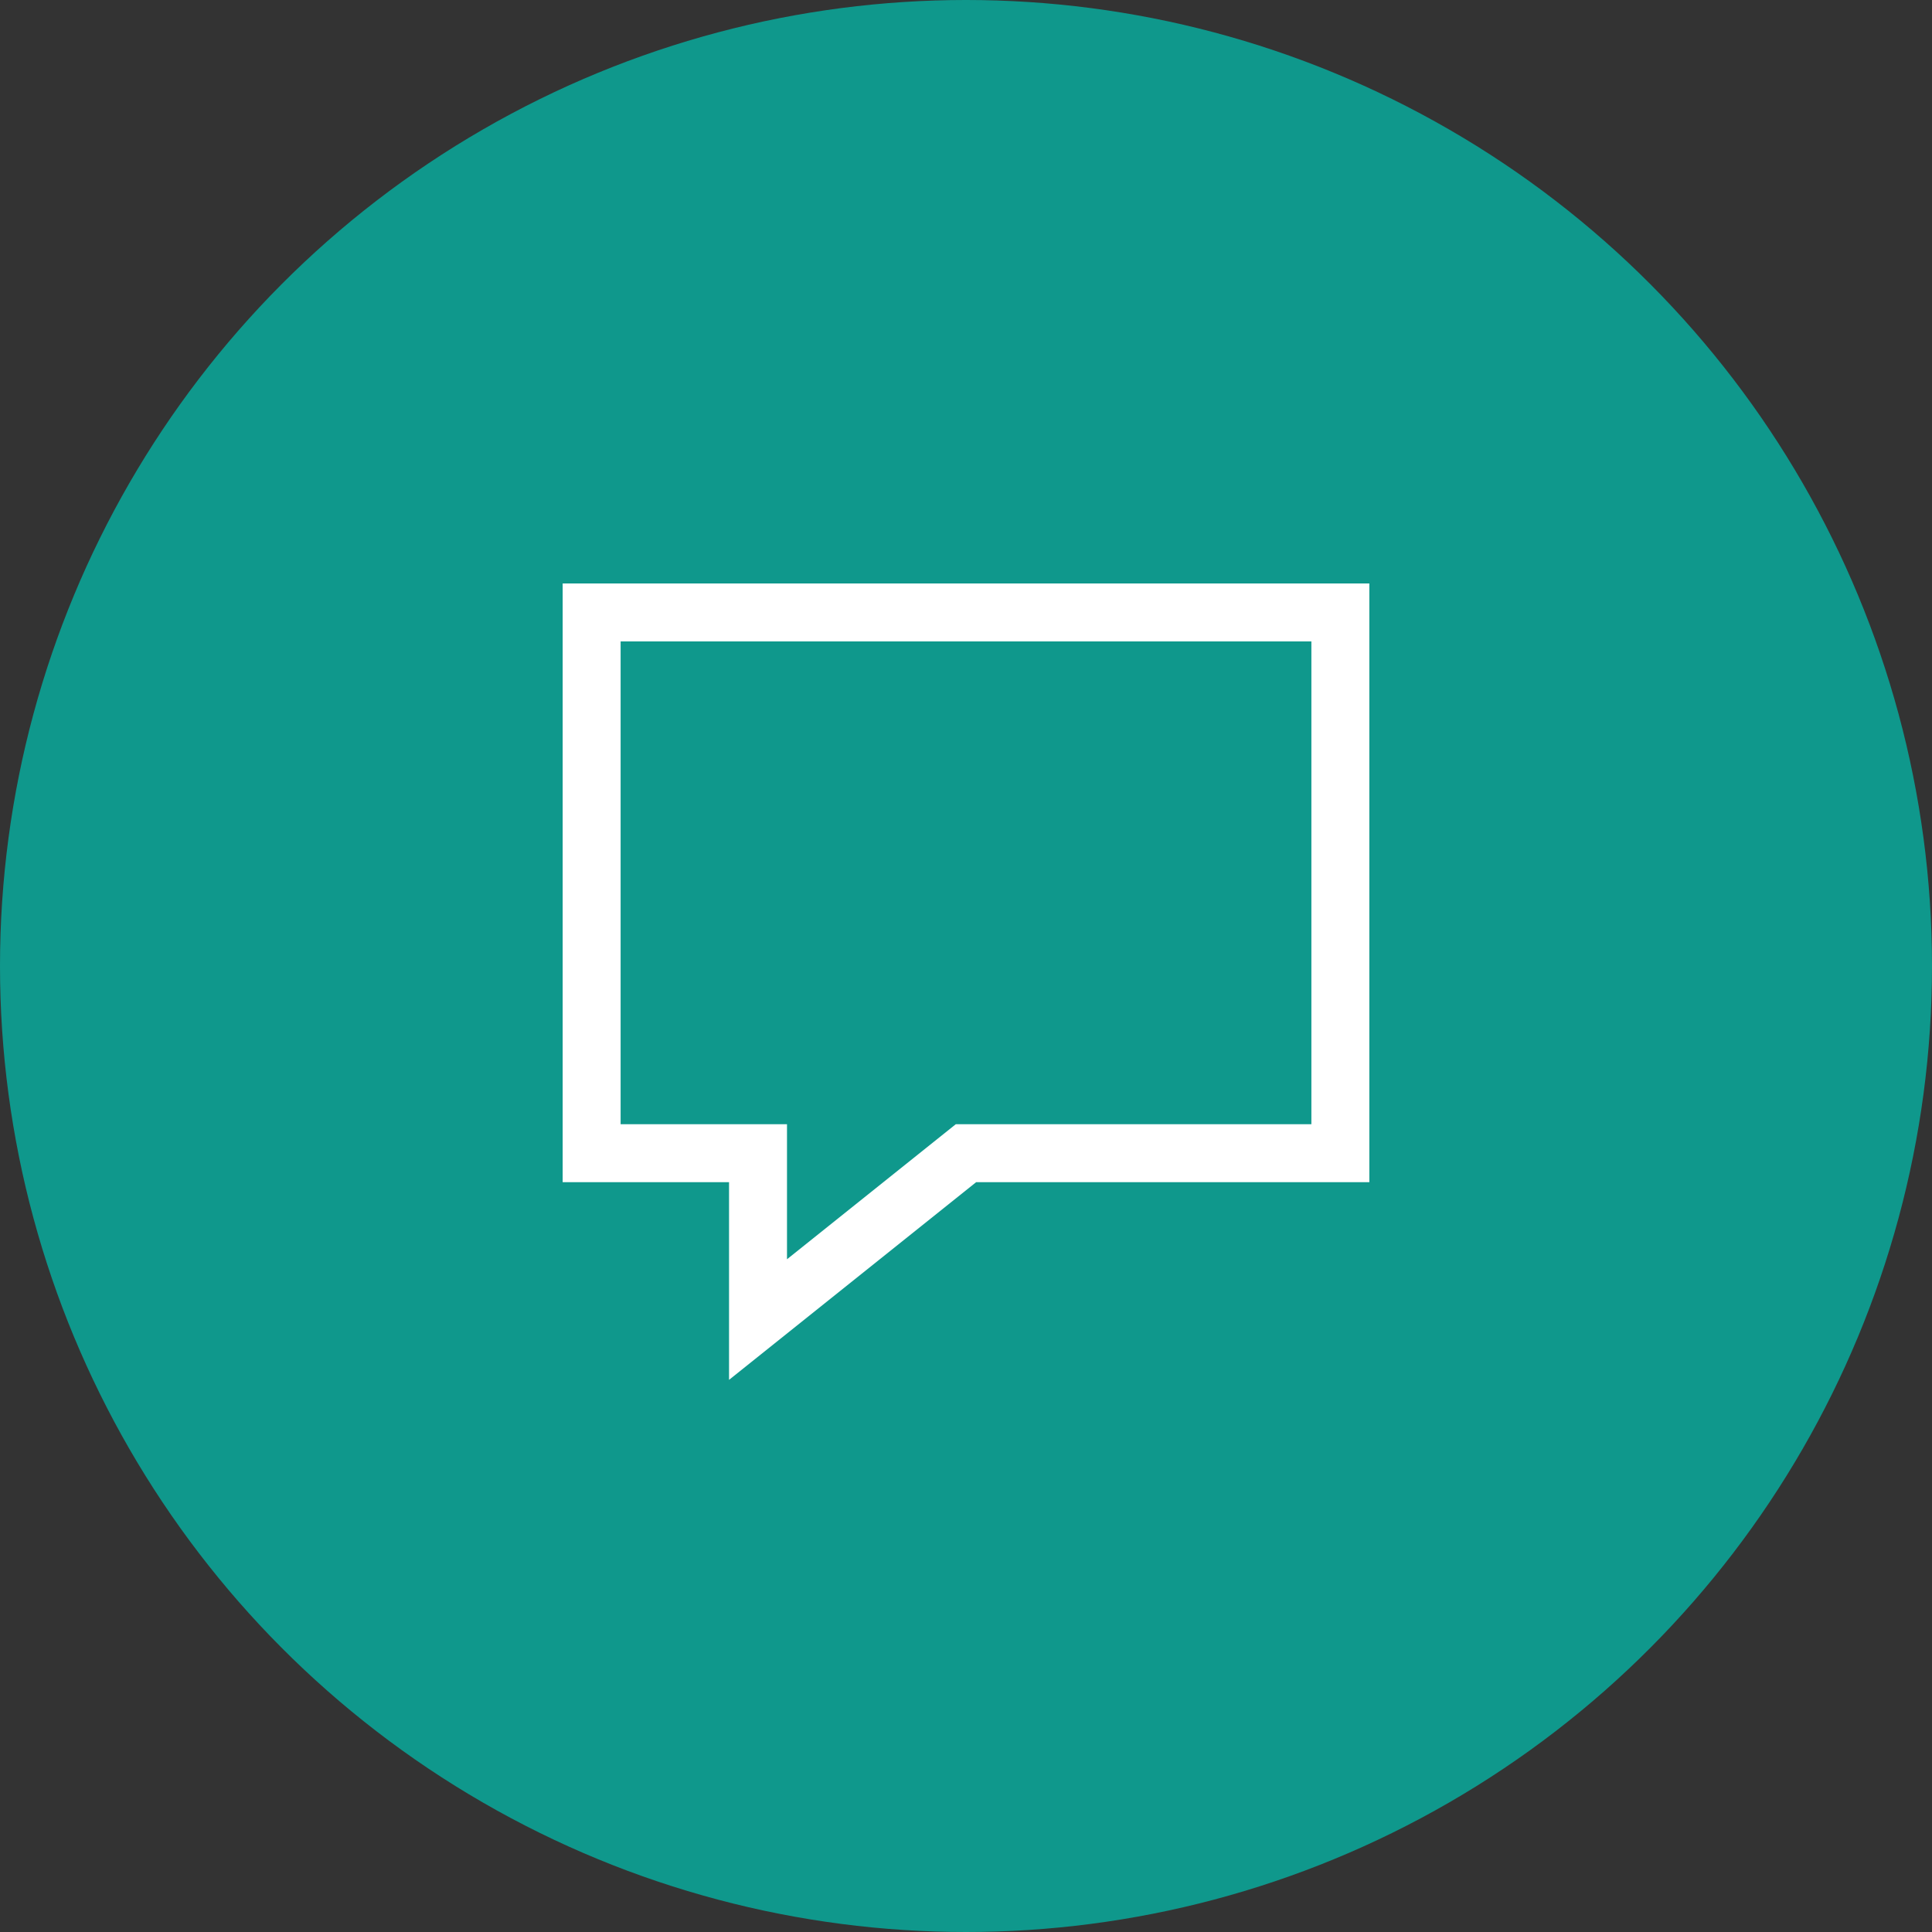 <svg xmlns="http://www.w3.org/2000/svg" width="200" height="200" viewBox="0 0 200 200">
  <rect x="0" y="0" width="200" height="200" fill="#333333" stroke="none"/>
  <g id="Group_3011" data-name="Group 3011" transform="translate(-1434 -4960)">
    <circle id="stock-photo-businessman-in-suit-looking-at-camera-making-conference-video-call-e-coaching-training-online-1302585139" cx="100" cy="100" r="100" transform="translate(1434 4960)" fill="#0f988c"/>
    <path id="message" d="M17.224,83.444V62.978H0V1H83.508V62.978h-40.7ZM6,56.978H23.224V70.96L40.7,56.978H77.508V7H6Z" transform="translate(1492.246 5019.399)" fill="#fff"/>
  </g>
</svg>

